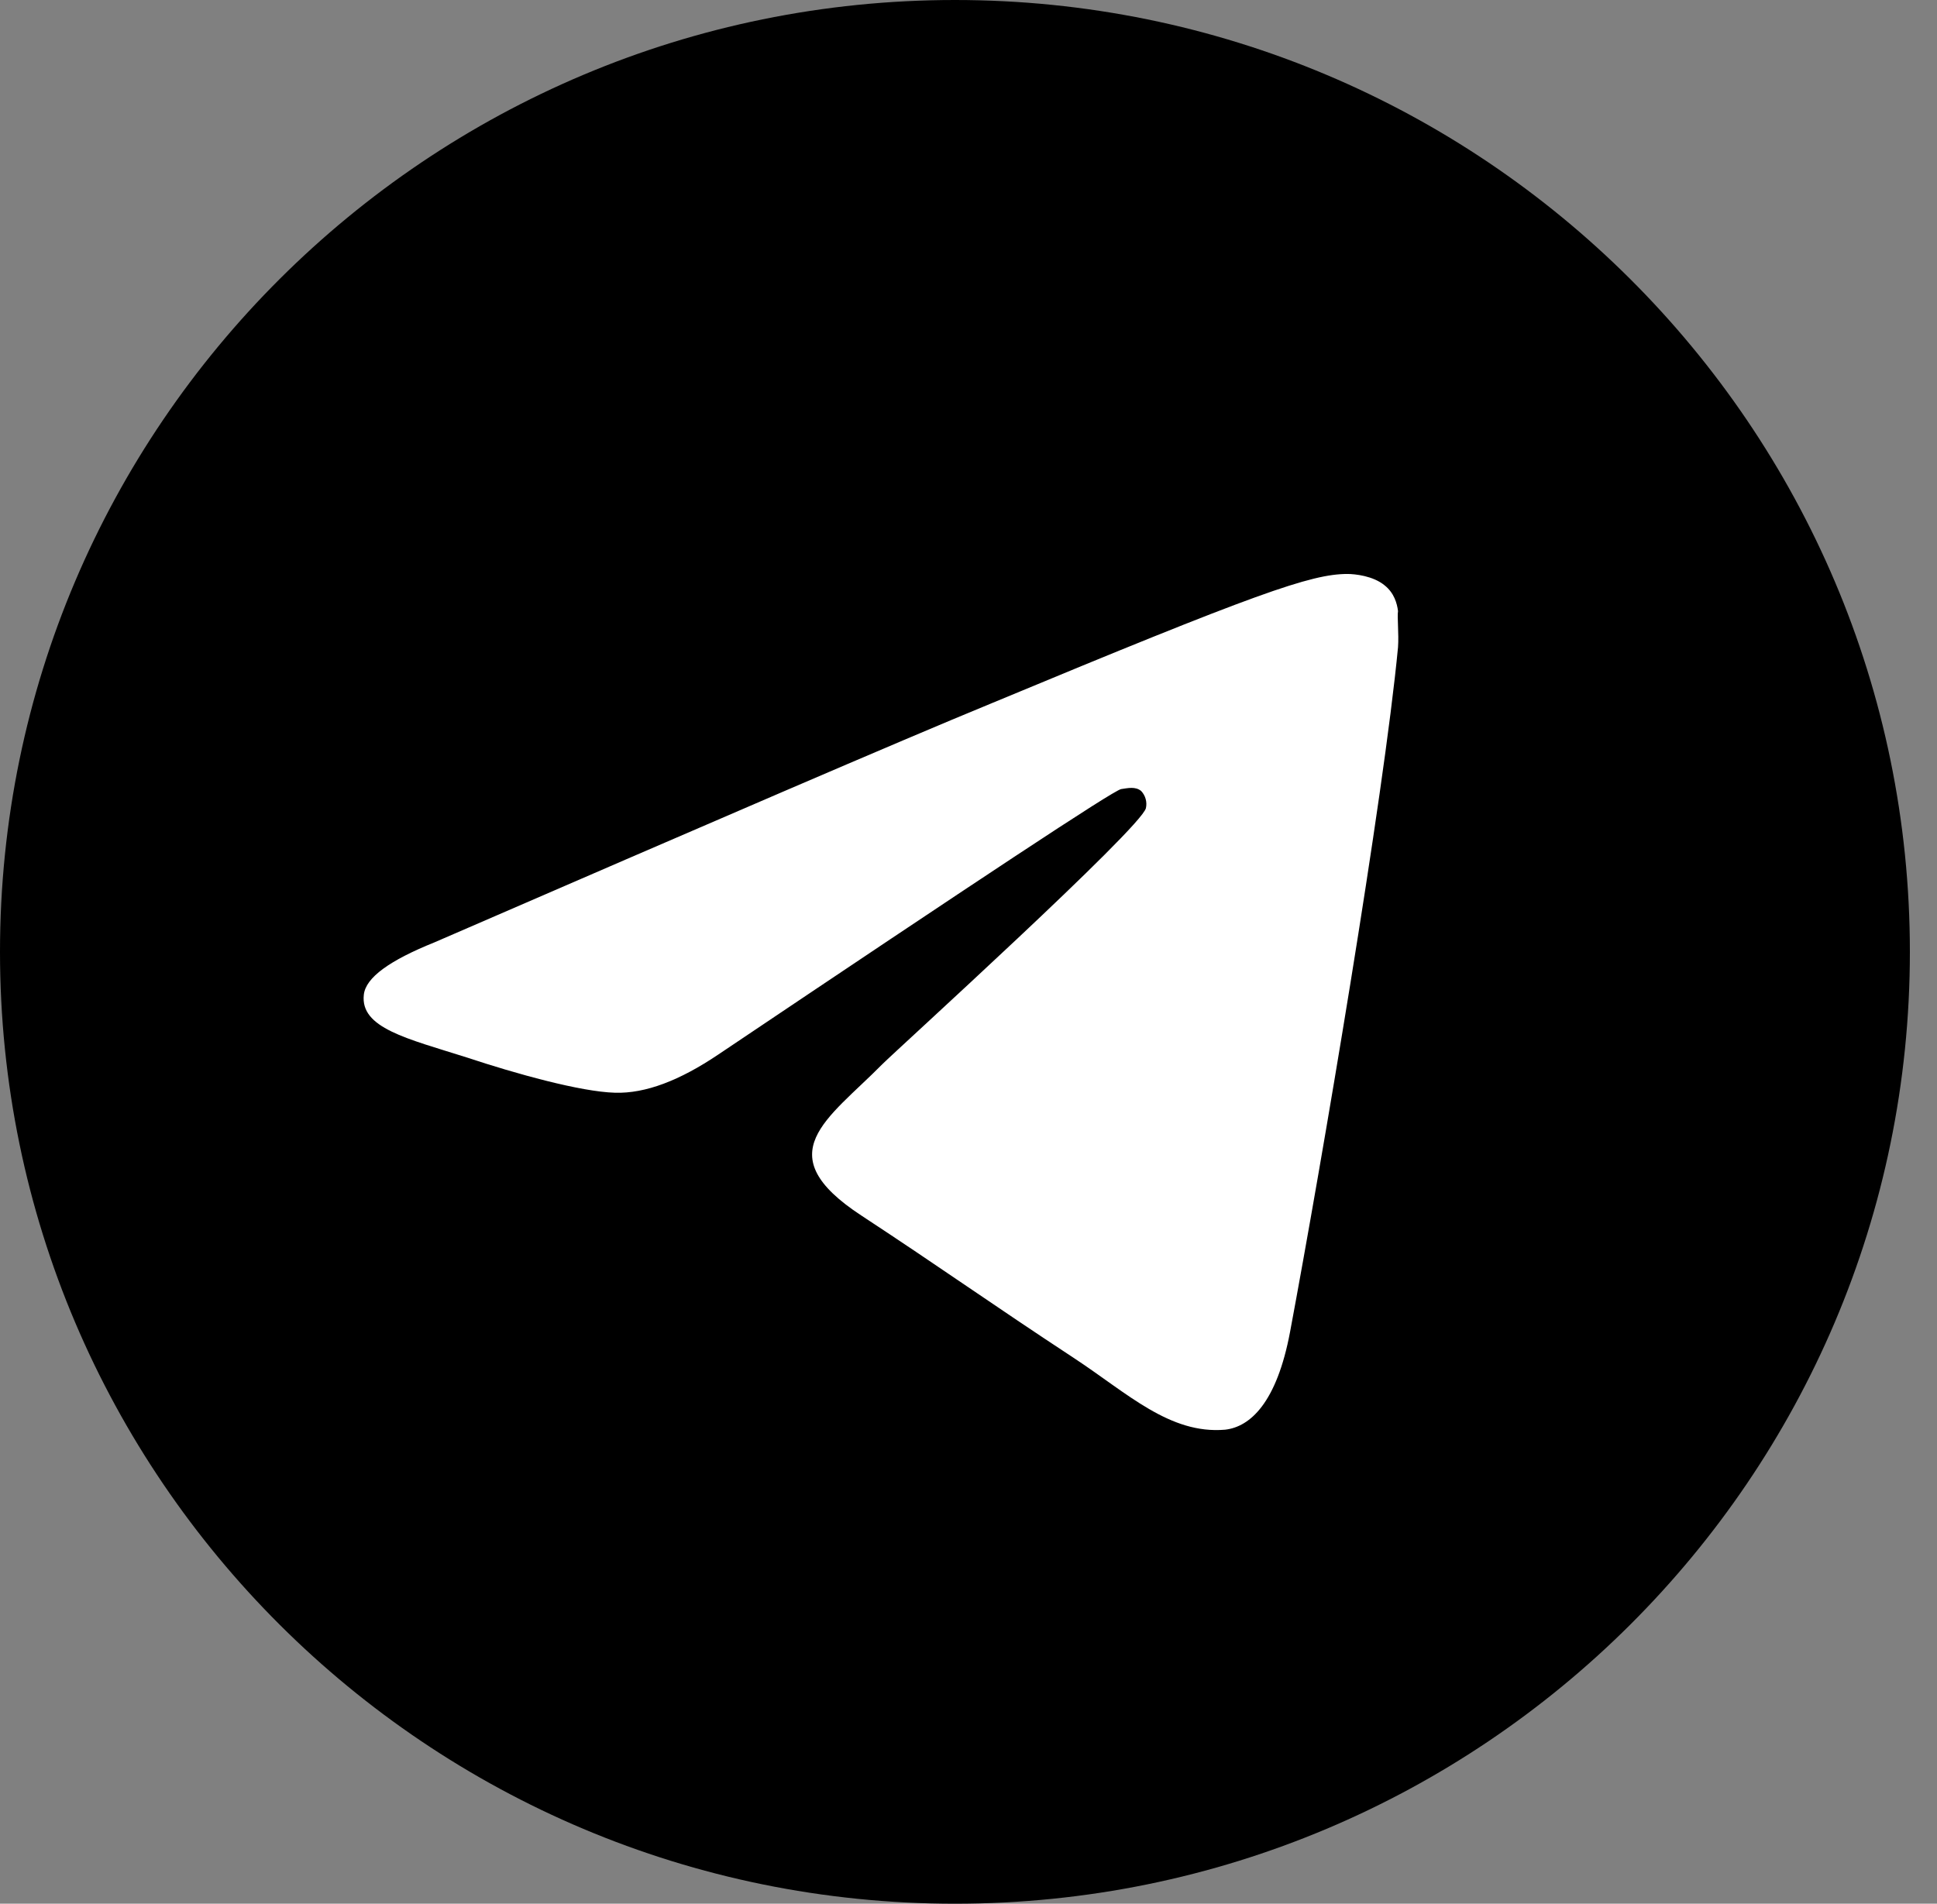<?xml version="1.0" encoding="UTF-8"?> <svg xmlns="http://www.w3.org/2000/svg" width="59" height="58" viewBox="0 0 59 58" fill="none"><rect x="0" y="0" width="59" height="58" fill="#808080" stroke="none"/><rect x="9" y="13" width="38" height="31" fill="white"></rect><path d="M29.087 0C13.031 0 0 12.992 0 29C0 45.008 13.031 58 29.087 58C45.143 58 58.174 45.008 58.174 29C58.174 12.992 45.143 0 29.087 0ZM42.583 19.72C42.147 24.302 40.256 35.438 39.296 40.571C38.889 42.746 38.075 43.471 37.318 43.558C35.631 43.703 34.352 42.456 32.723 41.383C30.163 39.701 28.709 38.657 26.236 37.033C23.357 35.148 25.218 34.104 26.876 32.422C27.312 31.987 34.759 25.23 34.904 24.621C34.924 24.529 34.922 24.433 34.896 24.342C34.871 24.251 34.824 24.168 34.759 24.099C34.584 23.954 34.352 24.012 34.148 24.041C33.886 24.099 29.814 26.796 21.873 32.132C20.71 32.915 19.663 33.321 18.732 33.292C17.685 33.263 15.707 32.712 14.223 32.219C12.391 31.639 10.966 31.32 11.082 30.305C11.14 29.783 11.867 29.261 13.235 28.71C21.728 25.027 27.371 22.591 30.192 21.431C38.278 18.067 39.936 17.487 41.041 17.487C41.274 17.487 41.827 17.545 42.176 17.835C42.467 18.067 42.554 18.386 42.583 18.618C42.554 18.792 42.612 19.314 42.583 19.72Z" fill="black"></path></svg> 